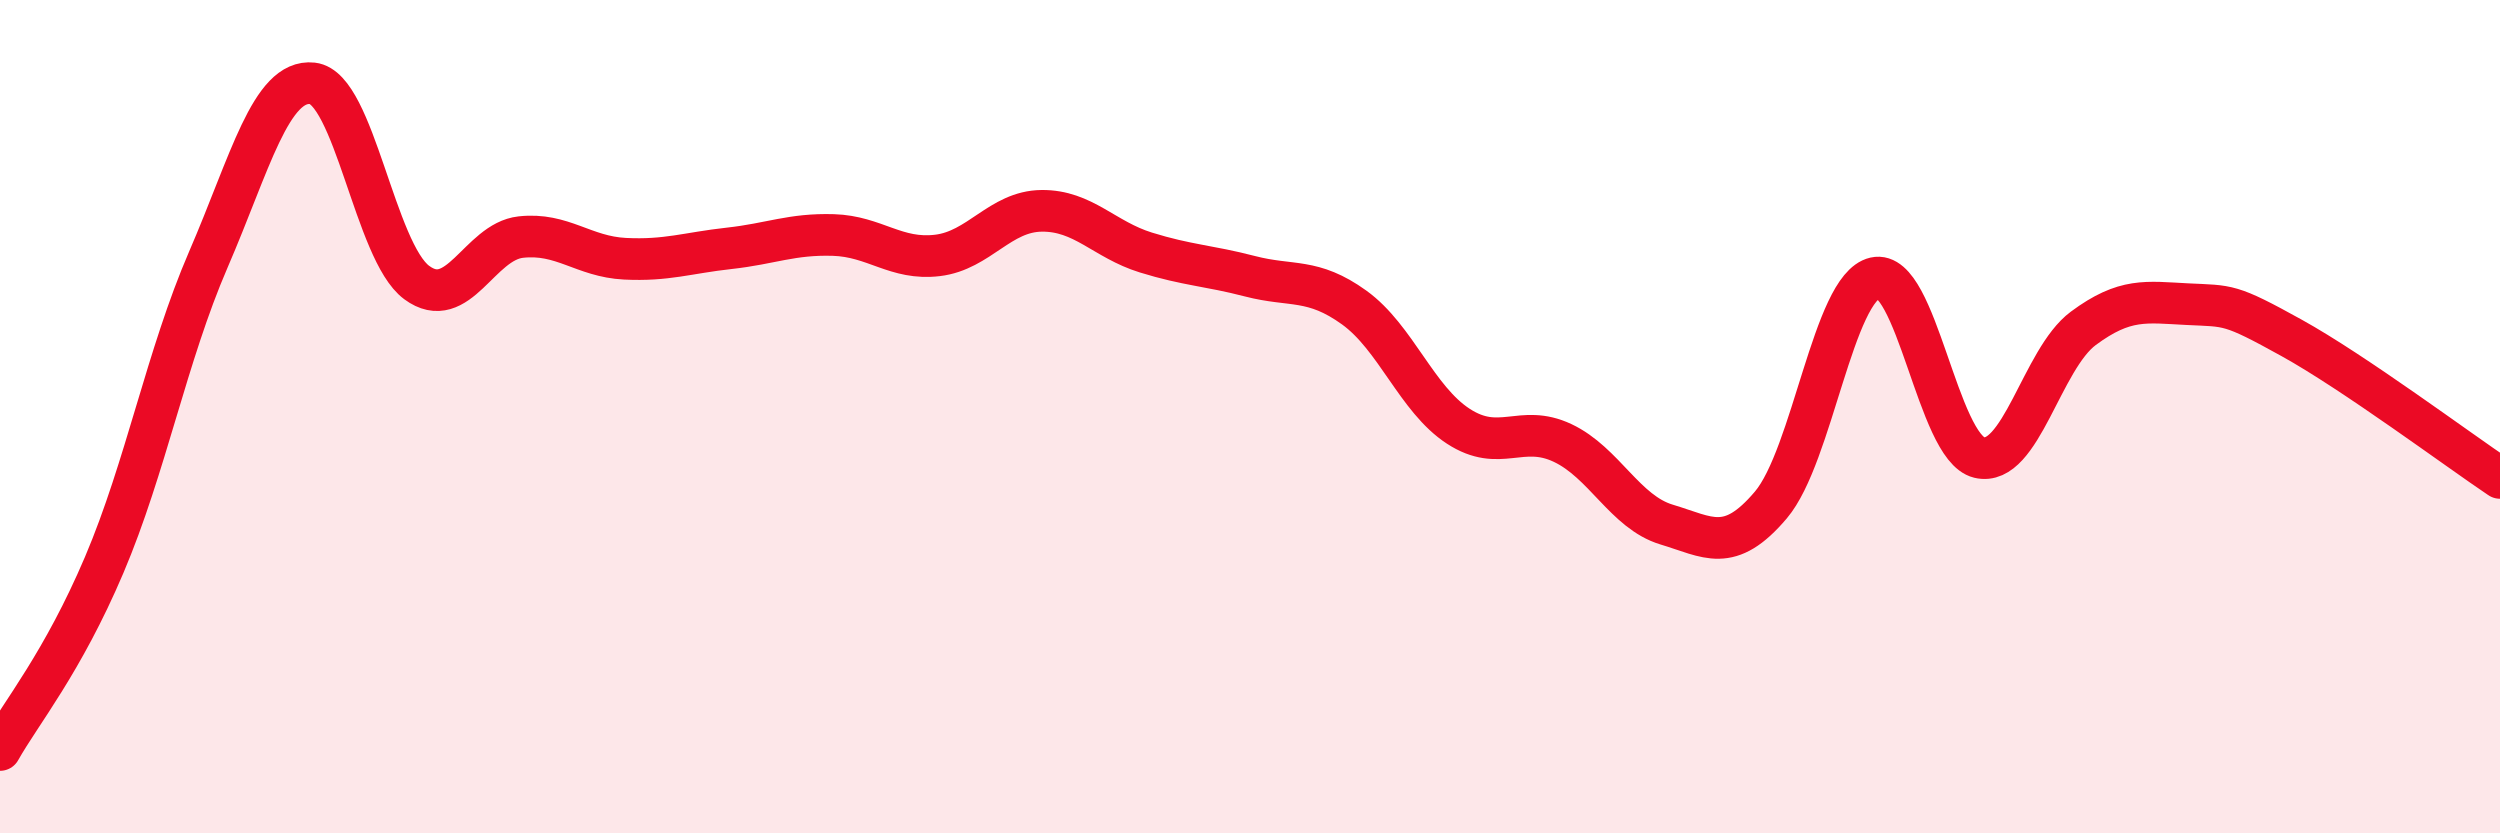 
    <svg width="60" height="20" viewBox="0 0 60 20" xmlns="http://www.w3.org/2000/svg">
      <path
        d="M 0,18 C 0.5,17.11 1.5,15.91 2.5,13.56 C 3.5,11.21 4,8.54 5,6.23 C 6,3.92 6.5,1.89 7.5,2 C 8.5,2.11 9,6.04 10,6.78 C 11,7.52 11.5,5.8 12.5,5.69 C 13.5,5.58 14,6.16 15,6.21 C 16,6.26 16.5,6.07 17.5,5.96 C 18.5,5.85 19,5.61 20,5.64 C 21,5.67 21.5,6.25 22.5,6.13 C 23.5,6.01 24,5.07 25,5.06 C 26,5.05 26.5,5.75 27.5,6.06 C 28.5,6.37 29,6.37 30,6.63 C 31,6.89 31.5,6.66 32.5,7.38 C 33.5,8.1 34,9.58 35,10.23 C 36,10.88 36.5,10.16 37.5,10.63 C 38.5,11.1 39,12.29 40,12.59 C 41,12.89 41.5,13.3 42.5,12.12 C 43.5,10.94 44,6.9 45,6.67 C 46,6.44 46.5,10.74 47.5,10.98 C 48.5,11.22 49,8.62 50,7.88 C 51,7.14 51.5,7.25 52.5,7.3 C 53.5,7.35 53.5,7.28 55,8.11 C 56.5,8.94 59,10.8 60,11.47L60 20L0 20Z"
        fill="#EB0A25"
        opacity="0.1"
        stroke-linecap="round"
        stroke-linejoin="round"
      />
      <path
        d="M 0,18 C 0.5,17.11 1.5,15.91 2.5,13.56 C 3.5,11.21 4,8.54 5,6.23 C 6,3.92 6.5,1.89 7.5,2 C 8.5,2.11 9,6.04 10,6.78 C 11,7.52 11.5,5.8 12.5,5.69 C 13.5,5.58 14,6.16 15,6.21 C 16,6.26 16.5,6.07 17.5,5.96 C 18.5,5.85 19,5.61 20,5.64 C 21,5.67 21.5,6.25 22.5,6.13 C 23.5,6.01 24,5.07 25,5.06 C 26,5.05 26.5,5.75 27.5,6.06 C 28.5,6.37 29,6.37 30,6.63 C 31,6.89 31.5,6.66 32.5,7.38 C 33.5,8.1 34,9.58 35,10.23 C 36,10.88 36.5,10.16 37.5,10.63 C 38.5,11.1 39,12.29 40,12.59 C 41,12.89 41.5,13.3 42.5,12.12 C 43.5,10.94 44,6.9 45,6.67 C 46,6.44 46.5,10.74 47.5,10.98 C 48.5,11.22 49,8.62 50,7.88 C 51,7.14 51.5,7.25 52.5,7.3 C 53.5,7.35 53.5,7.28 55,8.11 C 56.5,8.94 59,10.8 60,11.47"
        stroke="#EB0A25"
        stroke-width="1"
        fill="none"
        stroke-linecap="round"
        stroke-linejoin="round"
      />
    </svg>
  